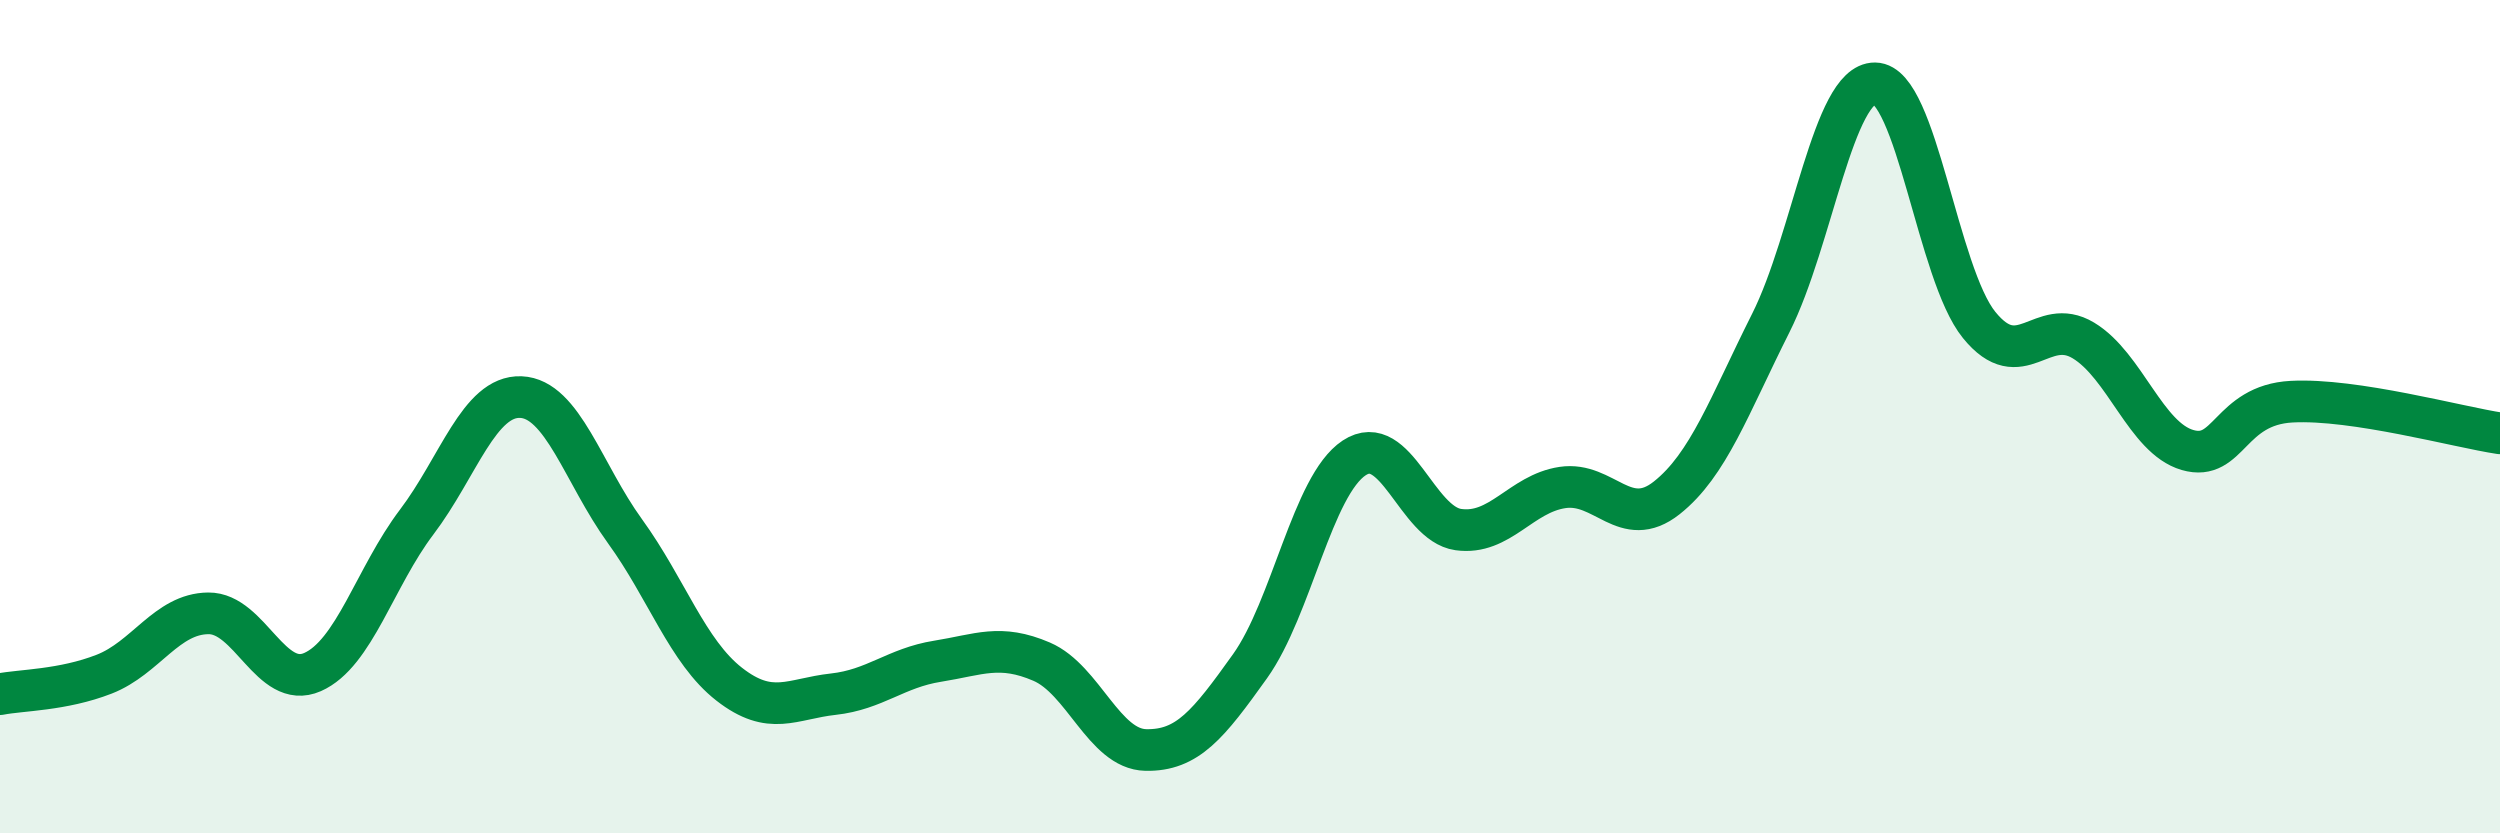 
    <svg width="60" height="20" viewBox="0 0 60 20" xmlns="http://www.w3.org/2000/svg">
      <path
        d="M 0,16.66 C 0.5,16.56 1.5,16.57 2.5,16.18 C 3.5,15.79 4,14.73 5,14.72 C 6,14.71 6.5,16.57 7.5,16.13 C 8.5,15.69 9,13.85 10,12.53 C 11,11.21 11.5,9.49 12.5,9.53 C 13.5,9.57 14,11.37 15,12.75 C 16,14.13 16.5,15.64 17.5,16.42 C 18.5,17.2 19,16.77 20,16.66 C 21,16.55 21.5,16.03 22.5,15.87 C 23.5,15.71 24,15.45 25,15.88 C 26,16.31 26.5,17.98 27.5,18 C 28.5,18.02 29,17.39 30,15.99 C 31,14.59 31.5,11.65 32.5,10.99 C 33.5,10.33 34,12.57 35,12.71 C 36,12.85 36.5,11.85 37.5,11.7 C 38.5,11.55 39,12.74 40,11.95 C 41,11.16 41.5,9.74 42.5,7.75 C 43.5,5.76 44,1.99 45,2 C 46,2.01 46.5,6.57 47.5,7.8 C 48.5,9.03 49,7.57 50,8.17 C 51,8.77 51.5,10.51 52.5,10.8 C 53.5,11.09 53.5,9.72 55,9.64 C 56.5,9.56 59,10.25 60,10.4L60 20L0 20Z"
        fill="#008740"
        opacity="0.1"
        stroke-linecap="round"
        stroke-linejoin="round"
      />
      <path
        d="M 0,16.66 C 0.5,16.56 1.5,16.57 2.5,16.18 C 3.5,15.79 4,14.73 5,14.72 C 6,14.71 6.5,16.57 7.5,16.13 C 8.5,15.69 9,13.85 10,12.53 C 11,11.21 11.5,9.49 12.5,9.53 C 13.5,9.57 14,11.37 15,12.75 C 16,14.13 16.5,15.64 17.5,16.42 C 18.5,17.2 19,16.77 20,16.66 C 21,16.55 21.5,16.03 22.5,15.87 C 23.5,15.71 24,15.45 25,15.88 C 26,16.31 26.5,17.98 27.5,18 C 28.5,18.02 29,17.39 30,15.99 C 31,14.59 31.5,11.65 32.5,10.99 C 33.5,10.33 34,12.57 35,12.71 C 36,12.85 36.5,11.85 37.5,11.7 C 38.5,11.55 39,12.74 40,11.95 C 41,11.16 41.5,9.74 42.5,7.75 C 43.5,5.76 44,1.99 45,2 C 46,2.01 46.5,6.57 47.5,7.8 C 48.5,9.03 49,7.57 50,8.17 C 51,8.77 51.5,10.51 52.5,10.8 C 53.5,11.09 53.5,9.72 55,9.64 C 56.5,9.56 59,10.25 60,10.4"
        stroke="#008740"
        stroke-width="1"
        fill="none"
        stroke-linecap="round"
        stroke-linejoin="round"
      />
    </svg>
  
